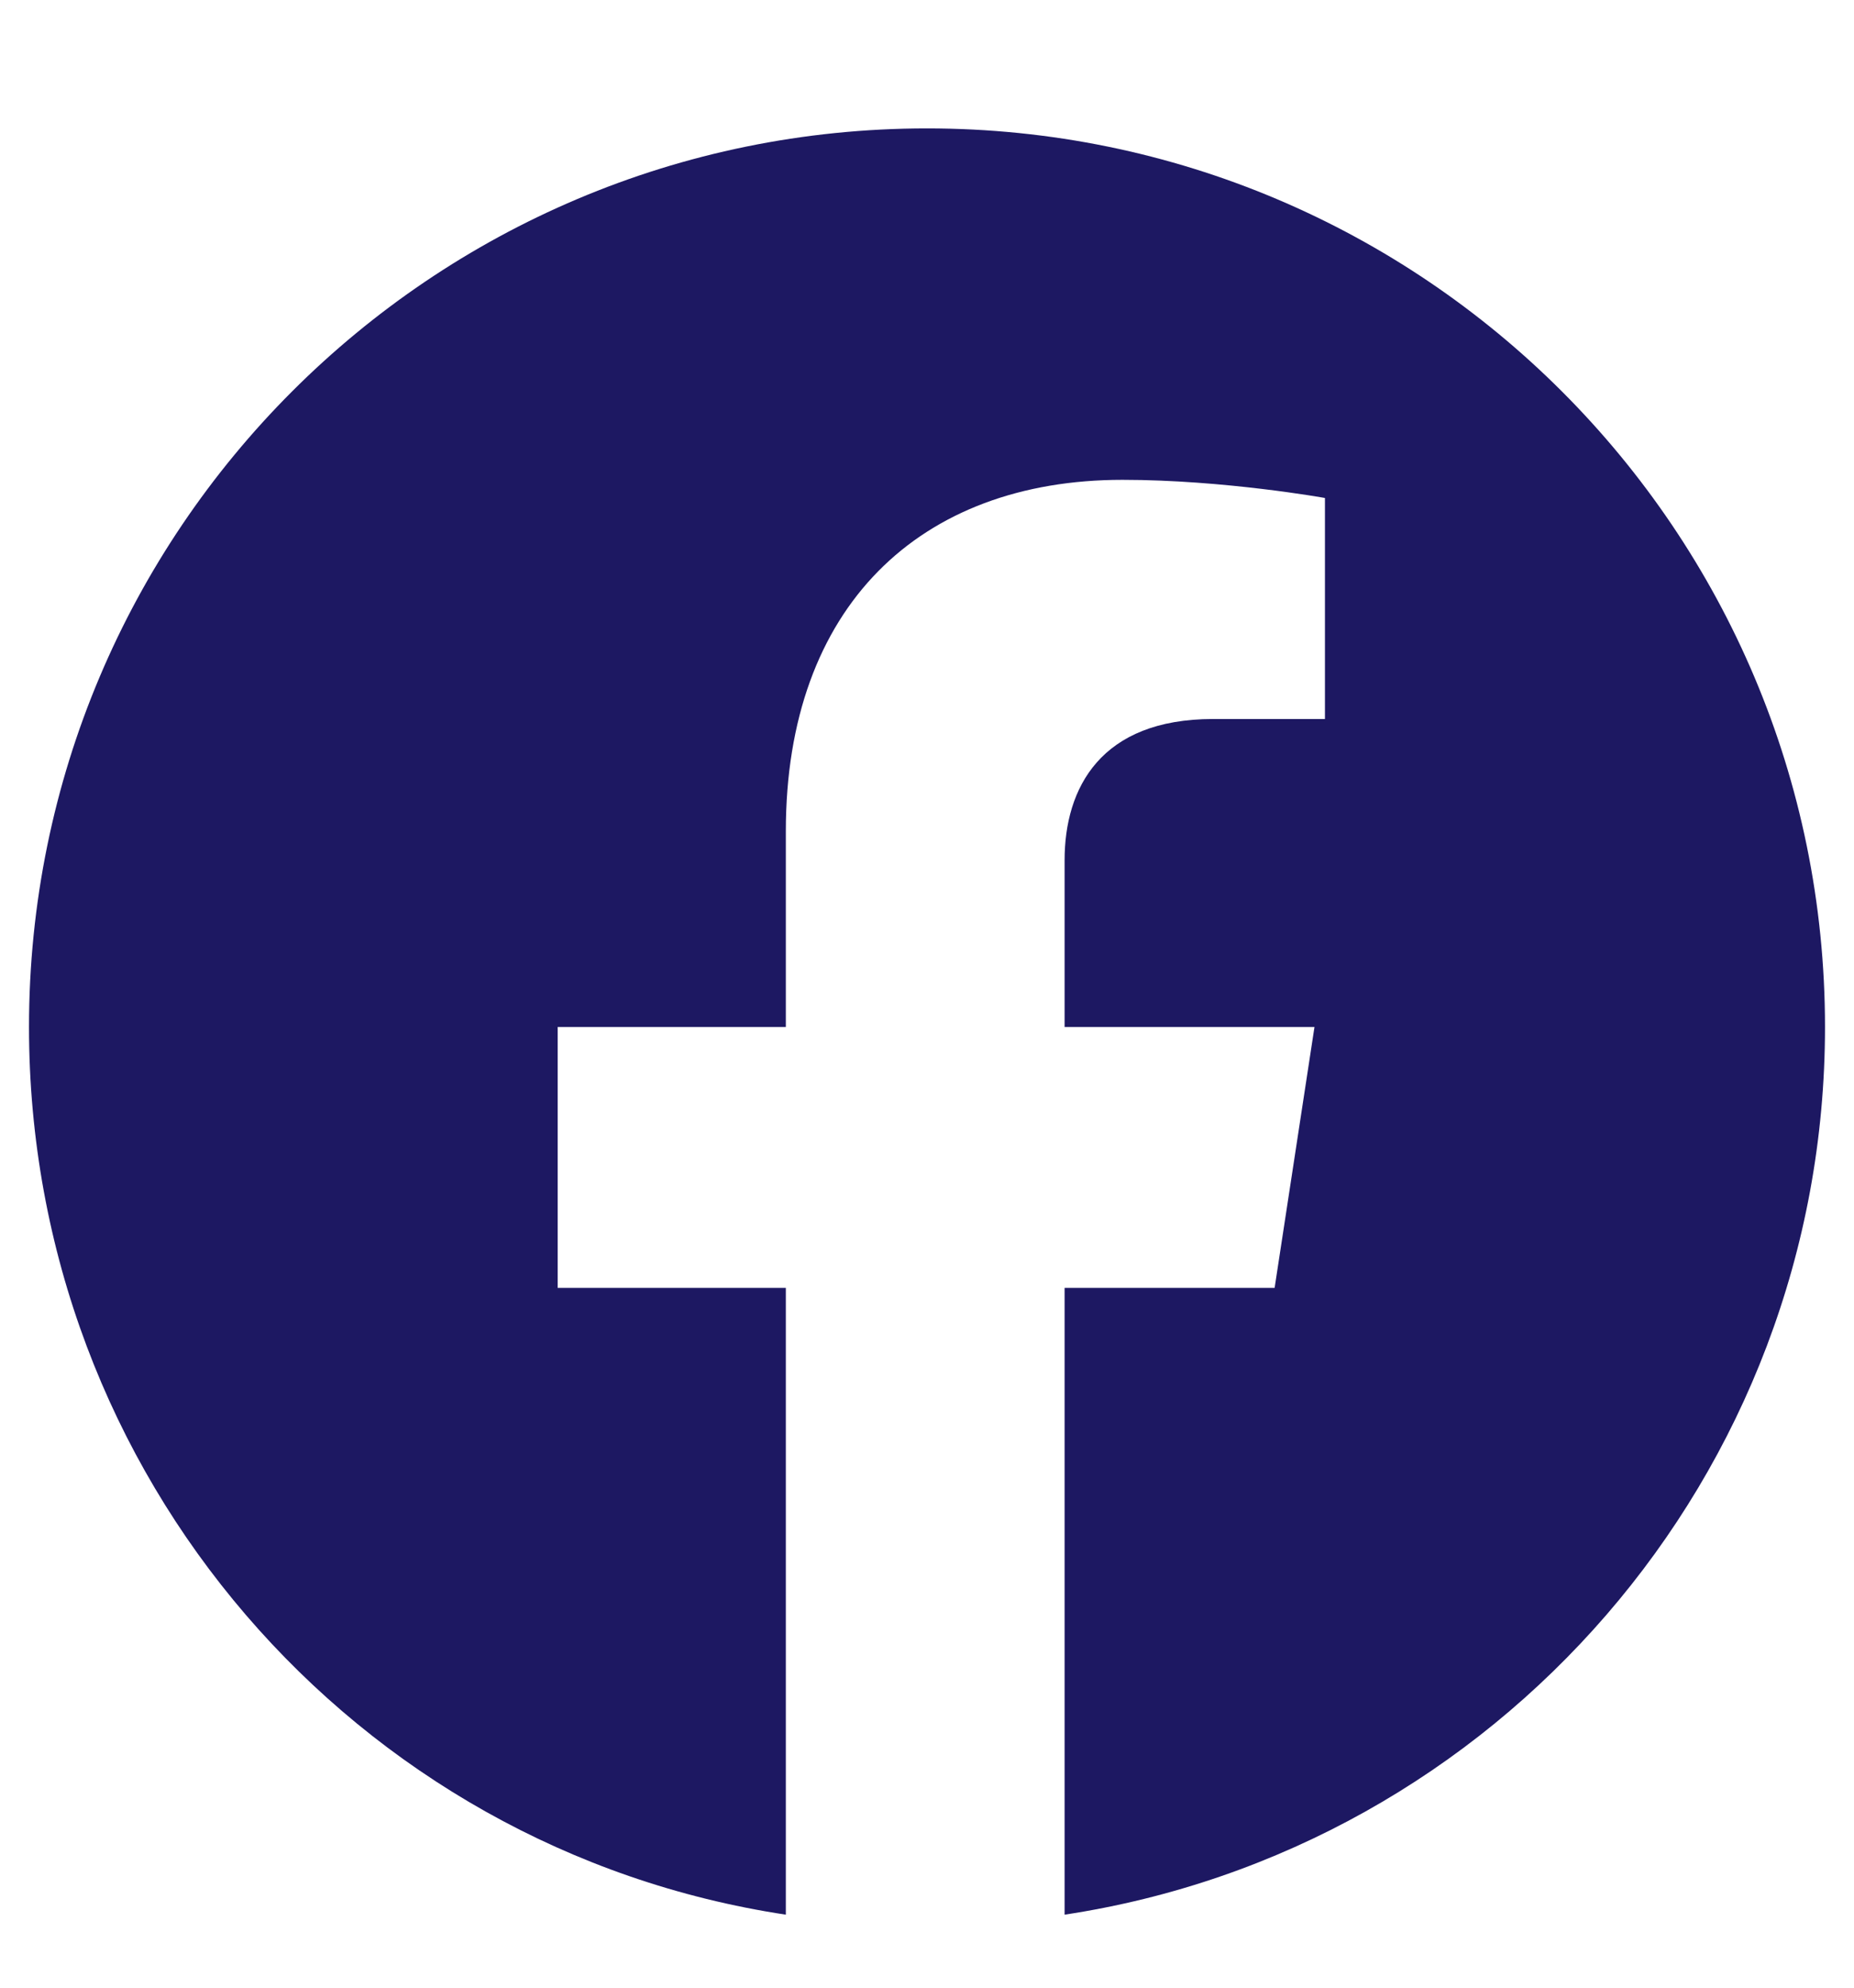 <?xml version="1.0" encoding="utf-8"?>
<!-- Generator: Adobe Illustrator 16.0.0, SVG Export Plug-In . SVG Version: 6.00 Build 0)  -->
<!DOCTYPE svg PUBLIC "-//W3C//DTD SVG 1.1//EN" "http://www.w3.org/Graphics/SVG/1.1/DTD/svg11.dtd">
<svg version="1.1" id="Warstwa_1" xmlns="http://www.w3.org/2000/svg" xmlns:xlink="http://www.w3.org/1999/xlink" x="0px" y="0px"
	 width="14px" height="15px" viewBox="0 0 14 15" enable-background="new 0 0 14 15" xml:space="preserve">
<path fill="#1D1862" d="M13.781,7.75c0-3.746-3.035-6.781-6.781-6.781S0.219,4.004,0.219,7.75c0,3.391,2.461,6.207,5.715,6.699
	v-4.73H4.211V7.75h1.723V6.273c0-1.695,1.012-2.652,2.542-2.652c0.767,0,1.529,0.137,1.529,0.137v1.668H9.16
	c-0.848,0-1.121,0.52-1.121,1.066V7.75h1.887L9.625,9.719H8.039v4.73C11.293,13.957,13.781,11.141,13.781,7.75z"/>
</svg>
